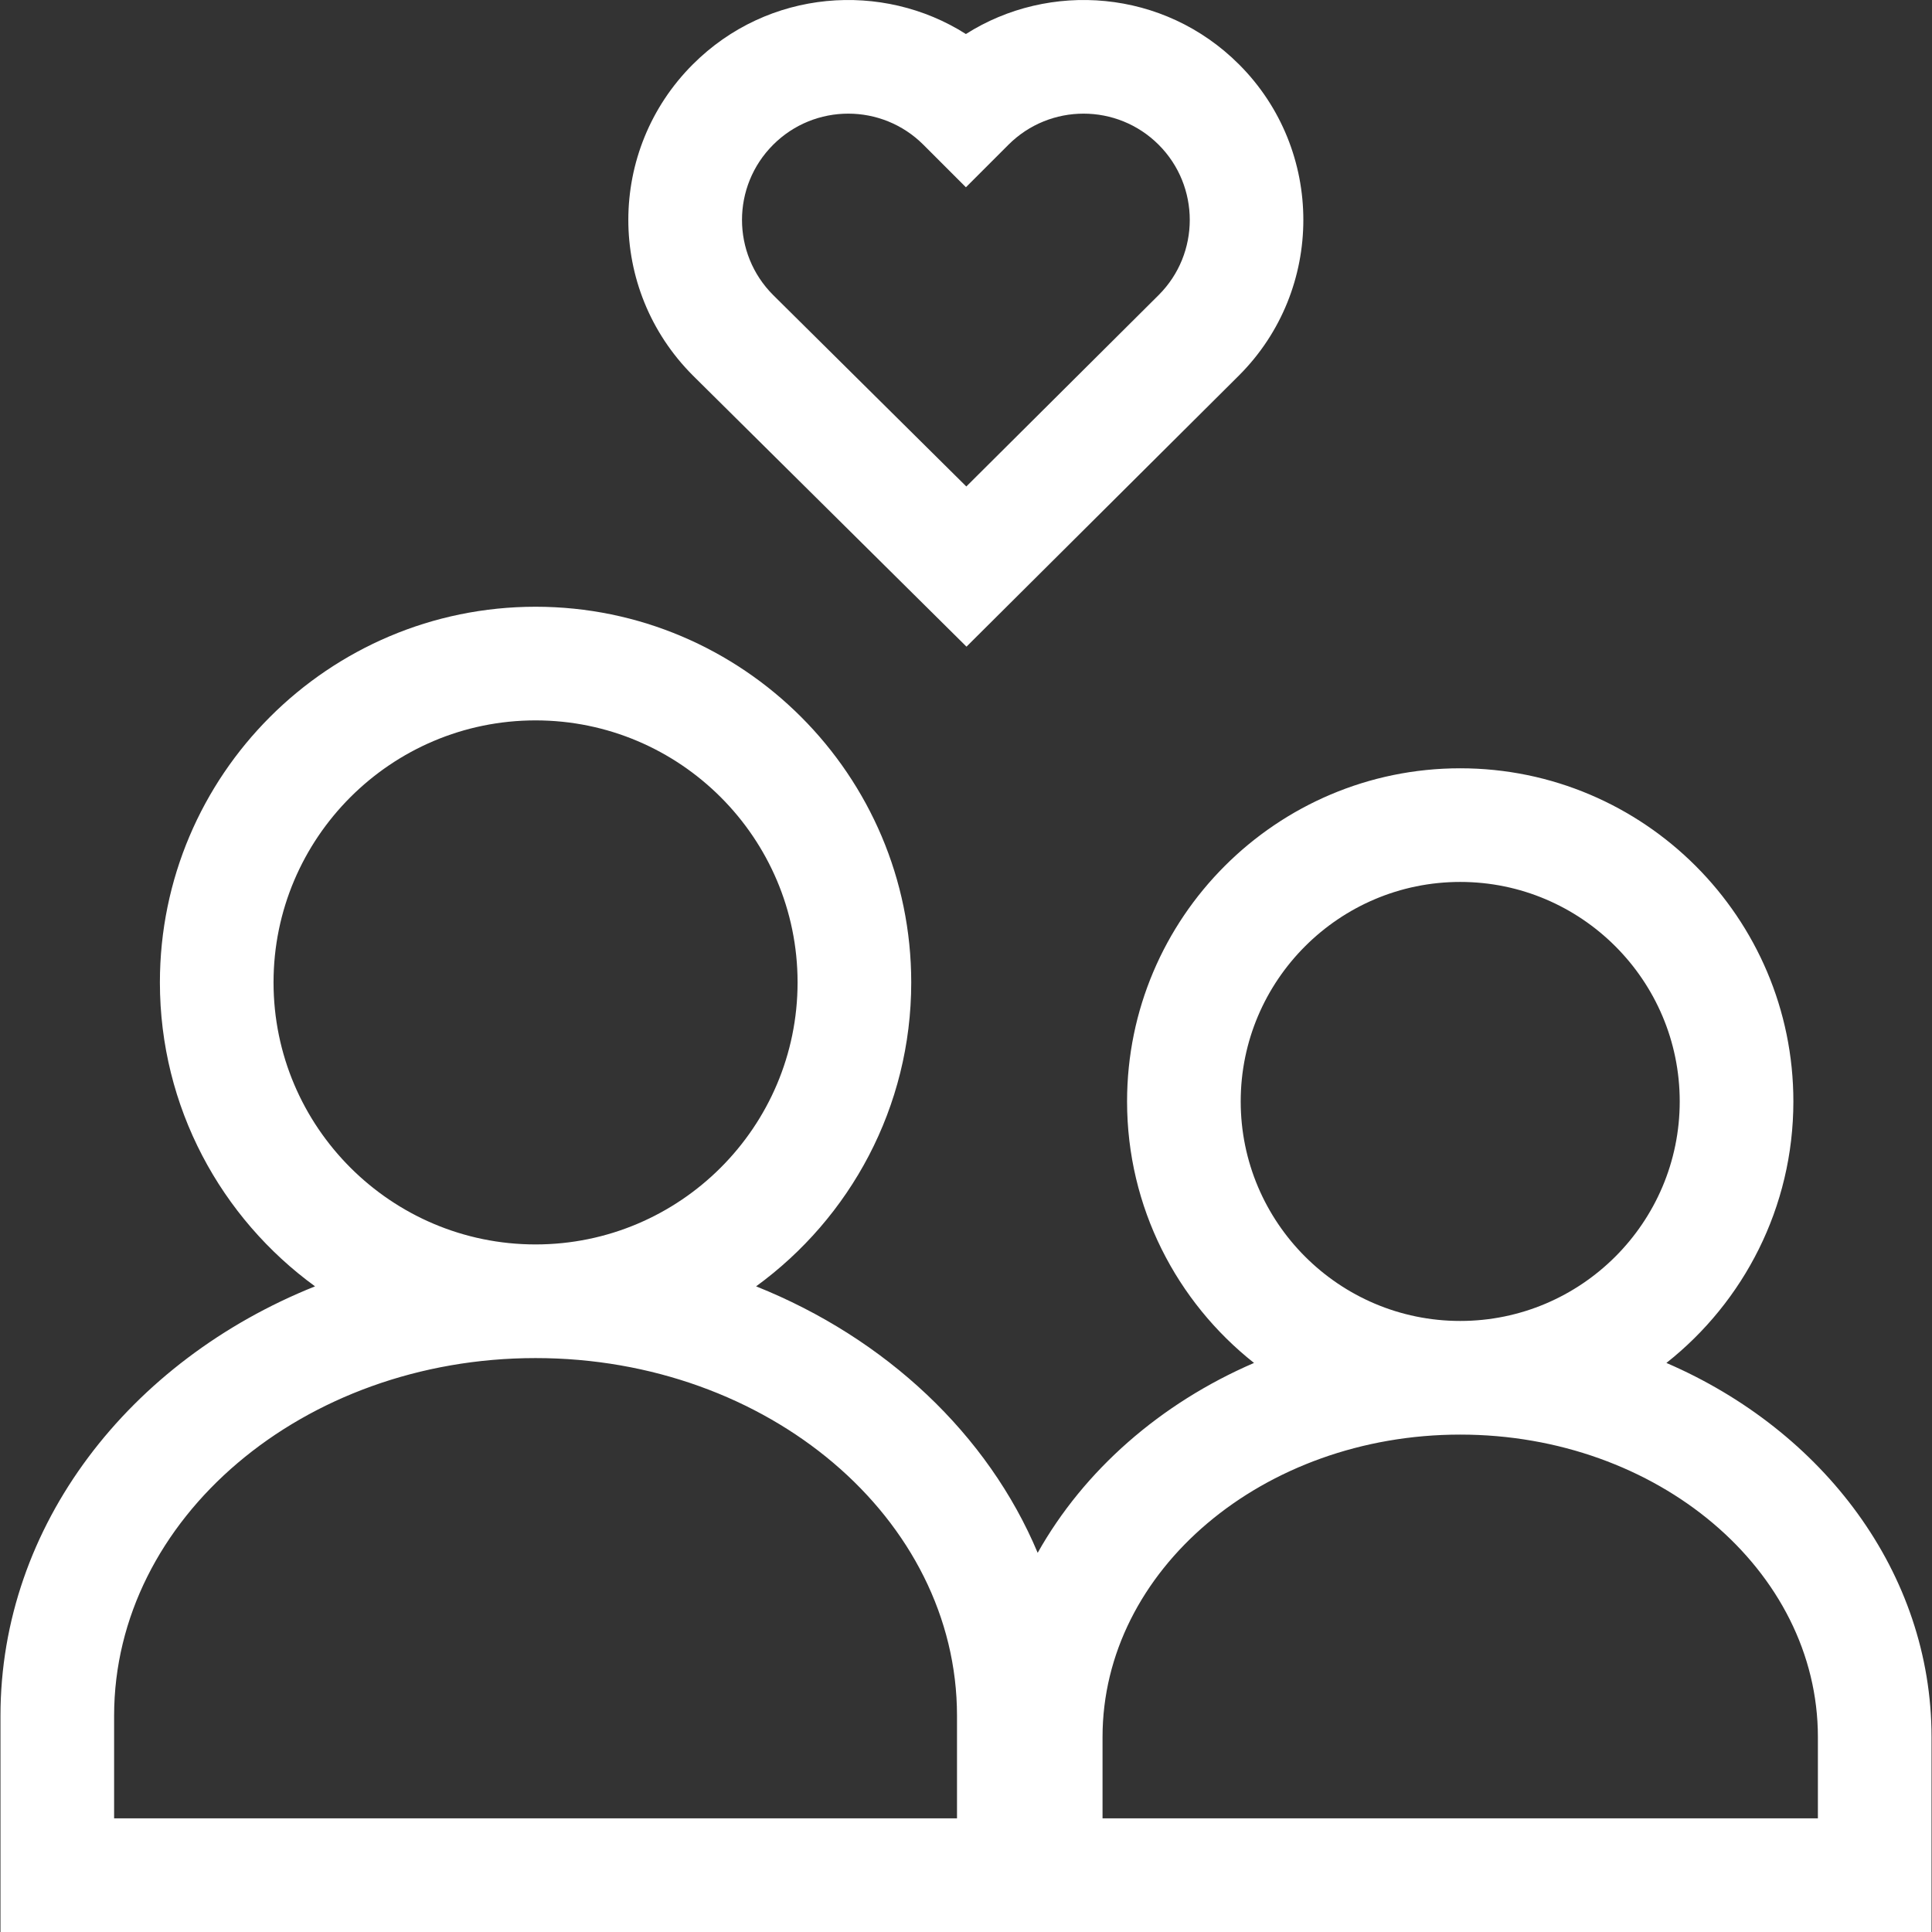 <svg xmlns="http://www.w3.org/2000/svg" id="Capa_1" height="512px" viewBox="0 0 510.006 510.006" width="512px"><rect x="0" y="0" width="510.006" height="510.006" fill="#333333" stroke="none"/><g><path d="m439.896 359.787c20.4-16.12 33.515-41.071 33.515-69.03 0-48.493-39.452-87.945-87.946-87.945-48.493 0-87.945 39.452-87.945 87.945 0 27.958 13.115 52.91 33.514 69.03-24.732 10.667-44.886 28.364-57.109 50.125-13.115-31.259-40.096-56.648-74.336-70.344 24.801-18.044 40.956-47.285 40.956-80.233 0-54.682-44.487-99.168-99.168-99.168s-99.168 44.486-99.168 99.168c0 32.948 16.155 62.189 40.956 80.233-48.929 19.572-83.04 63.021-83.04 113.355v57.084h509.76v-51.473c-.002-43.339-28.589-80.891-69.989-98.747zm-367.689-100.452c0-38.14 31.029-69.168 69.168-69.168s69.168 31.028 69.168 69.168-31.029 69.169-69.168 69.169-69.168-31.03-69.168-69.169zm180.421 220.671h-222.505v-27.084c0-52.063 49.908-94.419 111.253-94.419s111.252 42.356 111.252 94.419zm74.891-189.249c0-31.951 25.994-57.945 57.945-57.945 31.952 0 57.946 25.994 57.946 57.945 0 31.952-25.994 57.946-57.946 57.946-31.951.001-57.945-25.993-57.945-57.946zm152.364 189.249h-188.838v-21.473c0-44.019 42.356-79.83 94.419-79.83s94.419 35.812 94.419 79.83z" fill="#FFFFFF"></path><path d="m255.132 170.702 71.947-71.606c22.633-22.634 22.633-59.461 0-82.093-19.912-19.912-50.102-21.999-72.1-8.021-21.991-13.973-52.183-11.898-72.1 8.021-22.606 22.605-22.783 59.309.048 82.141zm-51.04-132.487c10.951-10.952 28.712-10.955 39.667 0l11.22 11.22 11.22-11.22c10.949-10.951 28.712-10.955 39.667 0 10.936 10.936 10.936 28.73.025 39.642l-50.804 50.563-50.995-50.538c-10.96-10.958-10.962-28.705 0-39.667z" fill="#FFFFFF"></path></g></svg>